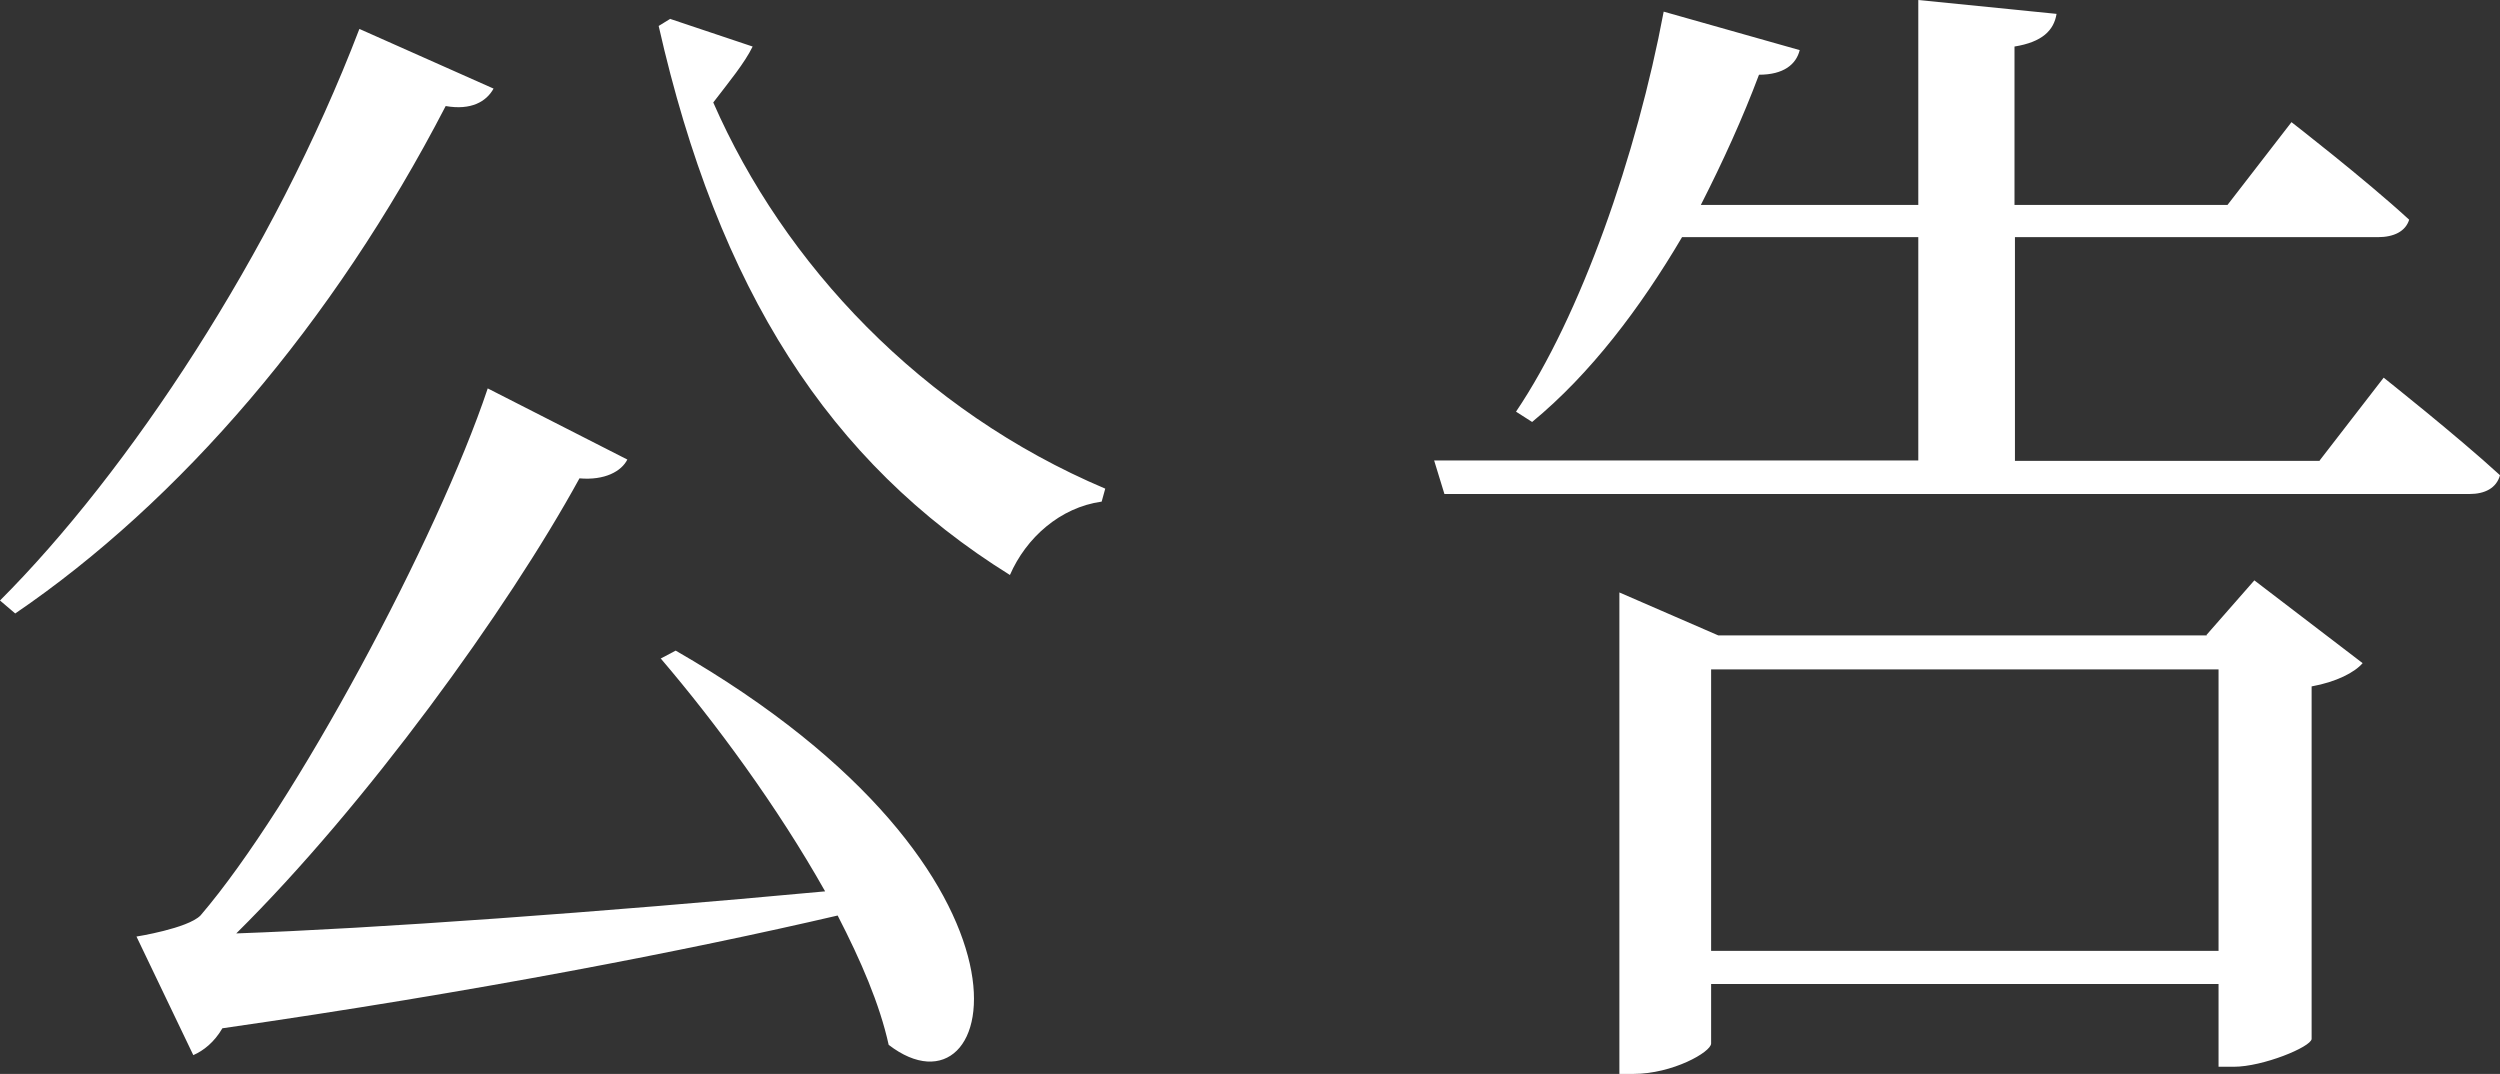 <?xml version="1.0" encoding="UTF-8"?><svg id="uuid-4e018351-227b-4b47-b891-8ea489984da5" xmlns="http://www.w3.org/2000/svg" width="55.87" height="24" viewBox="0 0 55.87 24"><rect x="0" y="0" width="55.87" height="24" fill="#333333" stroke="none"/><defs><style>.uuid-f8da8454-0b71-4821-8581-aa528ea391b7{fill:#fff;}</style></defs><g id="uuid-e5b506d6-c537-4046-9ce5-3530e8a9c9ea"><path class="uuid-f8da8454-0b71-4821-8581-aa528ea391b7" d="M51.84,10.3h-6.81V5.3h8.11c.36,0,.62-.13,.7-.39-.99-.91-2.63-2.18-2.63-2.18l-1.43,1.85h-4.76V1.04c.62-.1,.88-.36,.94-.73l-3.09-.31V4.58h-4.86c.49-.96,.94-1.95,1.3-2.91,.55,0,.83-.23,.91-.55l-3.04-.86c-.6,3.2-1.85,6.79-3.3,8.94l.36,.23c1.3-1.07,2.42-2.55,3.35-4.13h5.28v4.99h-10.82l.23,.75h22.91c.34,0,.6-.13,.68-.42-.96-.88-2.6-2.18-2.6-2.18l-1.43,1.85Zm-2.52,3.9h-10.92l-2.21-.96v10.76h.31c.88,0,1.74-.49,1.74-.68v-1.33h11.34v1.85h.34c.65,0,1.72-.44,1.74-.62v-7.88c.55-.1,.96-.31,1.14-.52l-2.42-1.85-1.07,1.22Zm-11.08,7.05v-6.29h11.34v6.29h-11.34ZM14.98,.42l-.26,.16c1.33,5.88,3.8,9.75,7.85,12.27,.36-.83,1.12-1.51,2.05-1.64l.08-.29c-4.11-1.74-7.18-5.02-8.76-8.63,.36-.47,.7-.88,.88-1.25l-1.85-.62Zm-.21,14.3c1.22,1.43,2.6,3.3,3.67,5.2-5.07,.47-10.06,.83-13.16,.94,2.89-2.86,6.06-7.23,7.67-10.17,.57,.05,.94-.16,1.07-.42l-3.12-1.59c-1.12,3.35-4.32,9.33-6.42,11.78-.29,.29-1.43,.47-1.43,.47l1.27,2.65c.23-.1,.47-.29,.65-.6,5.64-.81,10.4-1.74,13.75-2.52,.52,1.01,.94,1.98,1.14,2.89,2.47,1.9,3.95-3.8-4.76-8.81l-.34,.18ZM8.03,.65C6.11,5.67,2.86,10.56,0,13.42l.34,.29c3.67-2.5,7.1-6.47,9.62-11.34,.57,.1,.91-.1,1.07-.39l-2.99-1.33Z"/></g></svg>